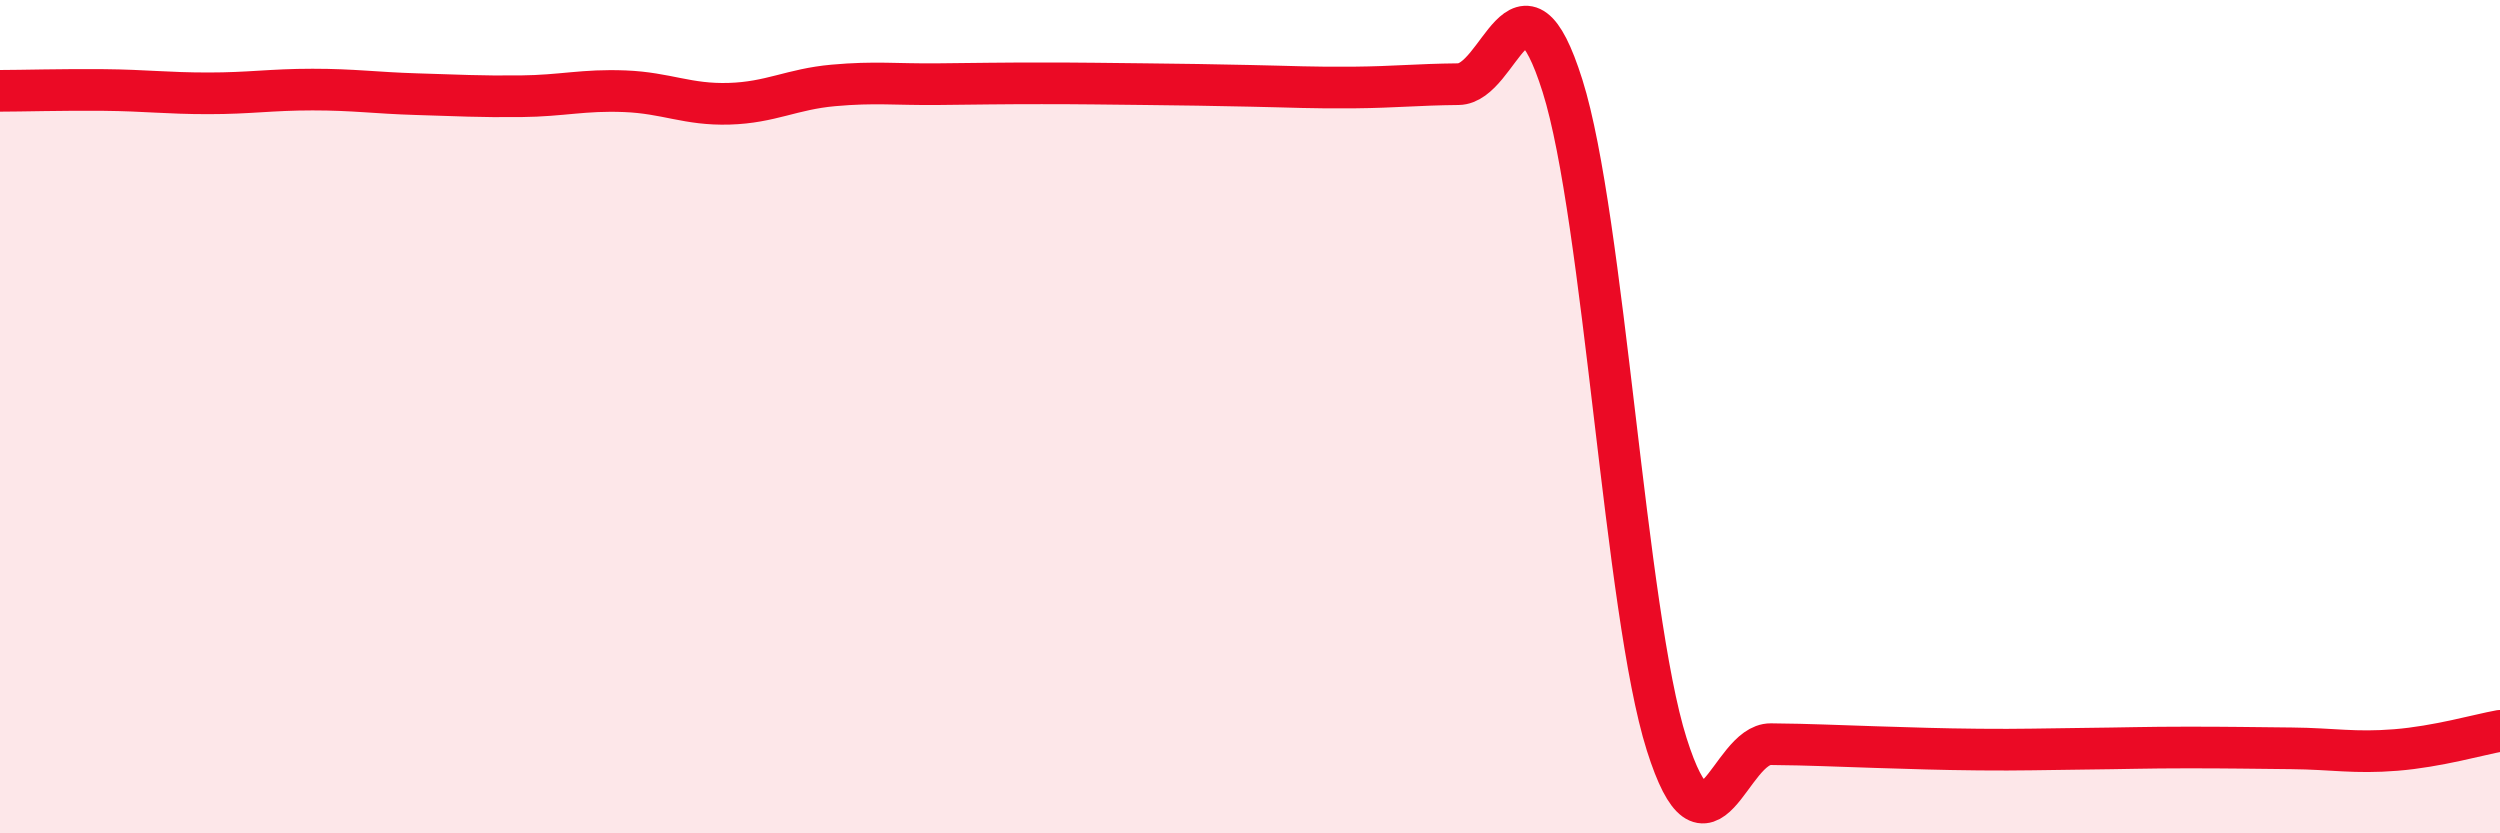 
    <svg width="60" height="20" viewBox="0 0 60 20" xmlns="http://www.w3.org/2000/svg">
      <path
        d="M 0,2.18 C 0.5,2.18 1.5,2.15 2.5,2.16 C 3.5,2.17 4,2.24 5,2.24 C 6,2.24 6.5,2.15 7.5,2.15 C 8.5,2.15 9,2.23 10,2.26 C 11,2.29 11.5,2.32 12.5,2.31 C 13.5,2.3 14,2.15 15,2.19 C 16,2.23 16.5,2.52 17.5,2.49 C 18.5,2.46 19,2.14 20,2.05 C 21,1.96 21.5,2.03 22.5,2.02 C 23.5,2.01 24,2 25,2 C 26,2 26.5,2.01 27.5,2.02 C 28.5,2.03 29,2.04 30,2.06 C 31,2.08 31.5,2.11 32.5,2.1 C 33.5,2.09 34,2.03 35,2.02 C 36,2.01 36.5,-1.11 37.5,2.06 C 38.5,5.23 39,14.7 40,17.86 C 41,21.02 41.5,17.85 42.5,17.86 C 43.5,17.87 44,17.9 45,17.93 C 46,17.96 46.5,17.98 47.5,17.99 C 48.5,18 49,17.98 50,17.97 C 51,17.96 51.5,17.94 52.5,17.94 C 53.5,17.94 54,17.95 55,17.96 C 56,17.97 56.5,18.08 57.5,18 C 58.5,17.92 59.5,17.63 60,17.54L60 20L0 20Z"
        fill="#EB0A25"
        opacity="0.1"
        stroke-linecap="round"
        stroke-linejoin="round"
      />
      <path
        d="M 0,2.18 C 0.5,2.18 1.5,2.15 2.5,2.16 C 3.5,2.17 4,2.24 5,2.24 C 6,2.24 6.5,2.15 7.5,2.15 C 8.5,2.15 9,2.23 10,2.26 C 11,2.29 11.5,2.32 12.5,2.31 C 13.5,2.3 14,2.15 15,2.19 C 16,2.23 16.5,2.52 17.5,2.49 C 18.5,2.46 19,2.14 20,2.05 C 21,1.96 21.5,2.03 22.5,2.02 C 23.5,2.01 24,2 25,2 C 26,2 26.5,2.01 27.5,2.02 C 28.5,2.03 29,2.04 30,2.06 C 31,2.08 31.5,2.11 32.5,2.1 C 33.5,2.09 34,2.03 35,2.02 C 36,2.01 36.5,-1.11 37.5,2.06 C 38.5,5.23 39,14.7 40,17.86 C 41,21.02 41.5,17.85 42.5,17.86 C 43.5,17.87 44,17.9 45,17.93 C 46,17.96 46.5,17.98 47.5,17.99 C 48.5,18 49,17.98 50,17.97 C 51,17.96 51.5,17.94 52.5,17.94 C 53.5,17.94 54,17.95 55,17.96 C 56,17.97 56.5,18.08 57.5,18 C 58.5,17.92 59.5,17.63 60,17.54"
        stroke="#EB0A25"
        stroke-width="1"
        fill="none"
        stroke-linecap="round"
        stroke-linejoin="round"
      />
    </svg>
  